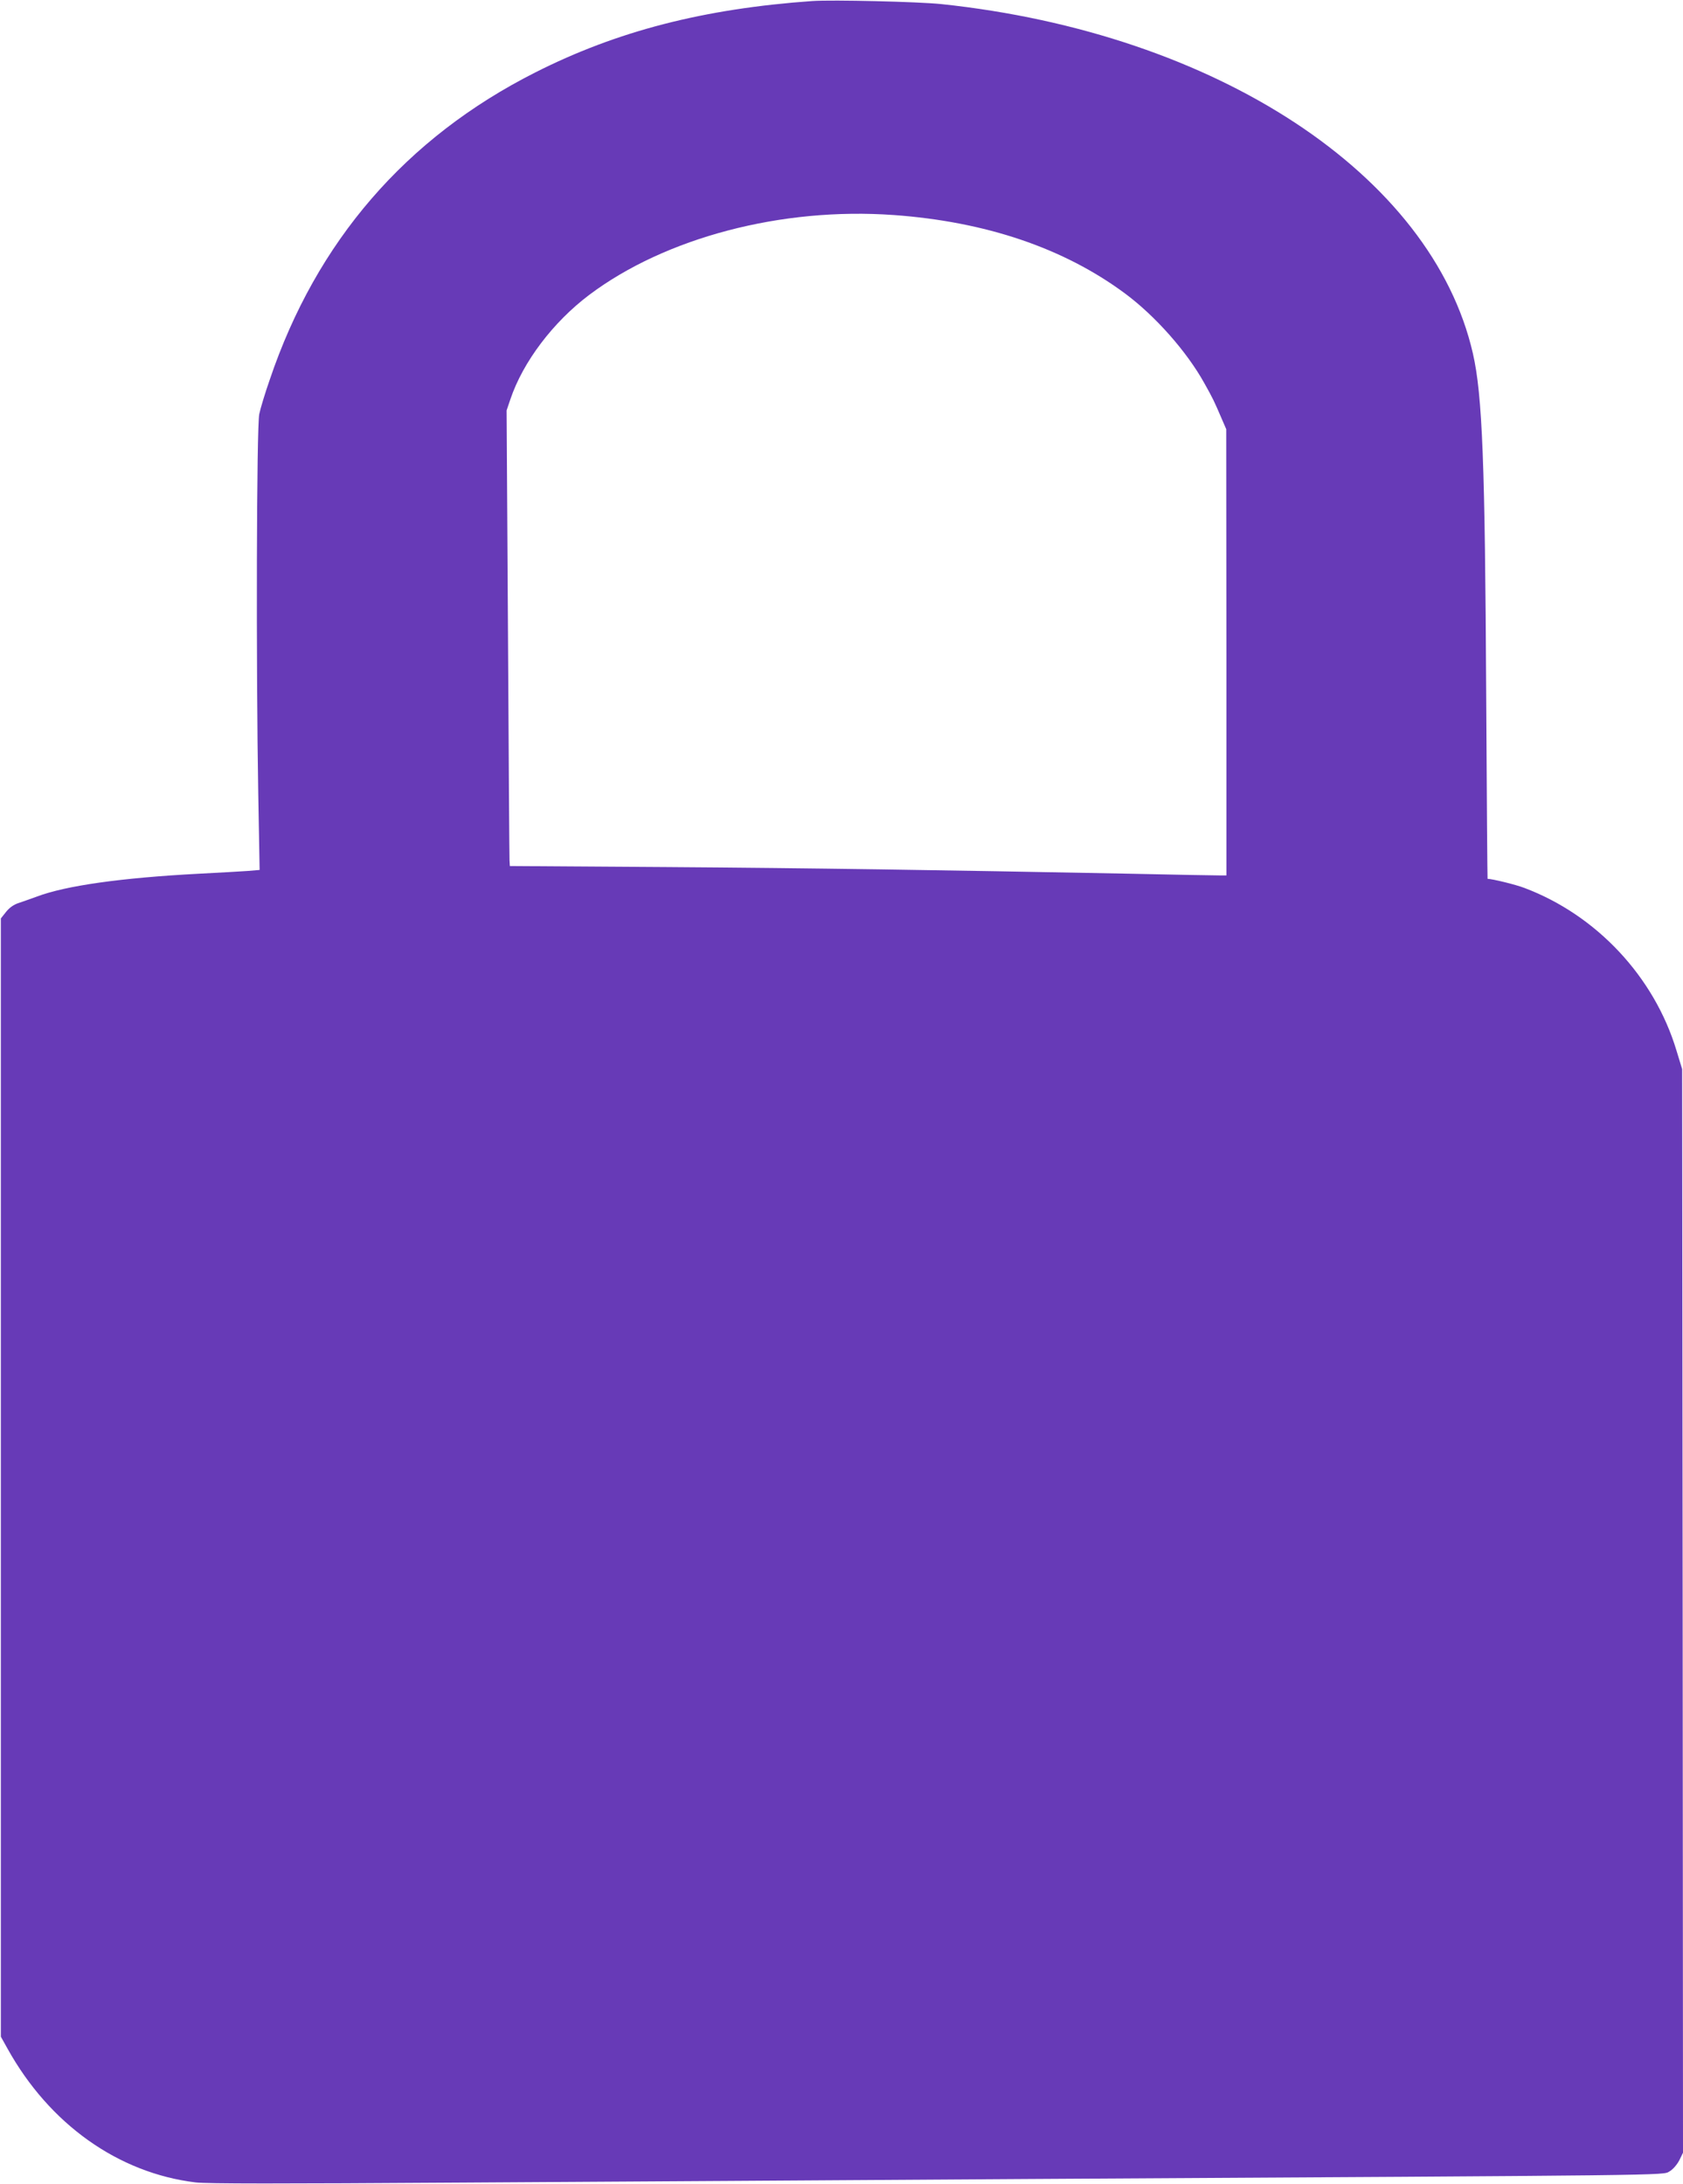 <?xml version="1.0" standalone="no"?>
<!DOCTYPE svg PUBLIC "-//W3C//DTD SVG 20010904//EN"
 "http://www.w3.org/TR/2001/REC-SVG-20010904/DTD/svg10.dtd">
<svg version="1.0" xmlns="http://www.w3.org/2000/svg"
 width="986pt" height="1280pt" viewBox="0 0 986 1280"
 preserveAspectRatio="xMidYMid meet">
<g transform="translate(0,1280) scale(0.1,-0.1)"
fill="#673ab7" stroke="none">
<path d="M4760 12794 c-637 -45 -1145 -176 -1625 -419 -757 -383 -1281 -989
-1555 -1801 -27 -77 -54 -167 -61 -200 -16 -70 -19 -1482 -6 -2226 l8 -446
-73 -6 c-40 -3 -167 -10 -283 -16 -455 -24 -780 -70 -949 -134 -33 -12 -81
-29 -105 -37 -29 -9 -55 -27 -75 -52 l-31 -39 0 -3276 0 -3277 39 -70 c246
-443 649 -729 1102 -784 66 -8 493 -8 1545 -1 800 5 2296 14 3324 21 3830 22
3725 21 3765 44 21 12 44 39 58 65 l22 45 -2 3175 -3 3175 -33 108 c-130 433
-469 795 -892 954 -49 19 -188 53 -215 53 -1 0 -5 485 -8 1078 -7 1357 -22
1756 -78 2001 -240 1047 -1503 1877 -3114 2047 -134 14 -639 26 -755 18z m475
-1254 c541 -39 997 -194 1355 -459 178 -132 363 -341 466 -527 51 -91 57 -104
102 -209 l26 -60 1 -1307 0 -1308 -40 0 c-22 0 -258 4 -525 10 -1137 22 -1860
33 -2719 39 l-914 6 -2 35 c-1 19 -5 620 -9 1335 l-8 1300 22 65 c74 220 251
453 462 612 447 336 1128 515 1783 468z"/>
</g>
</svg>
